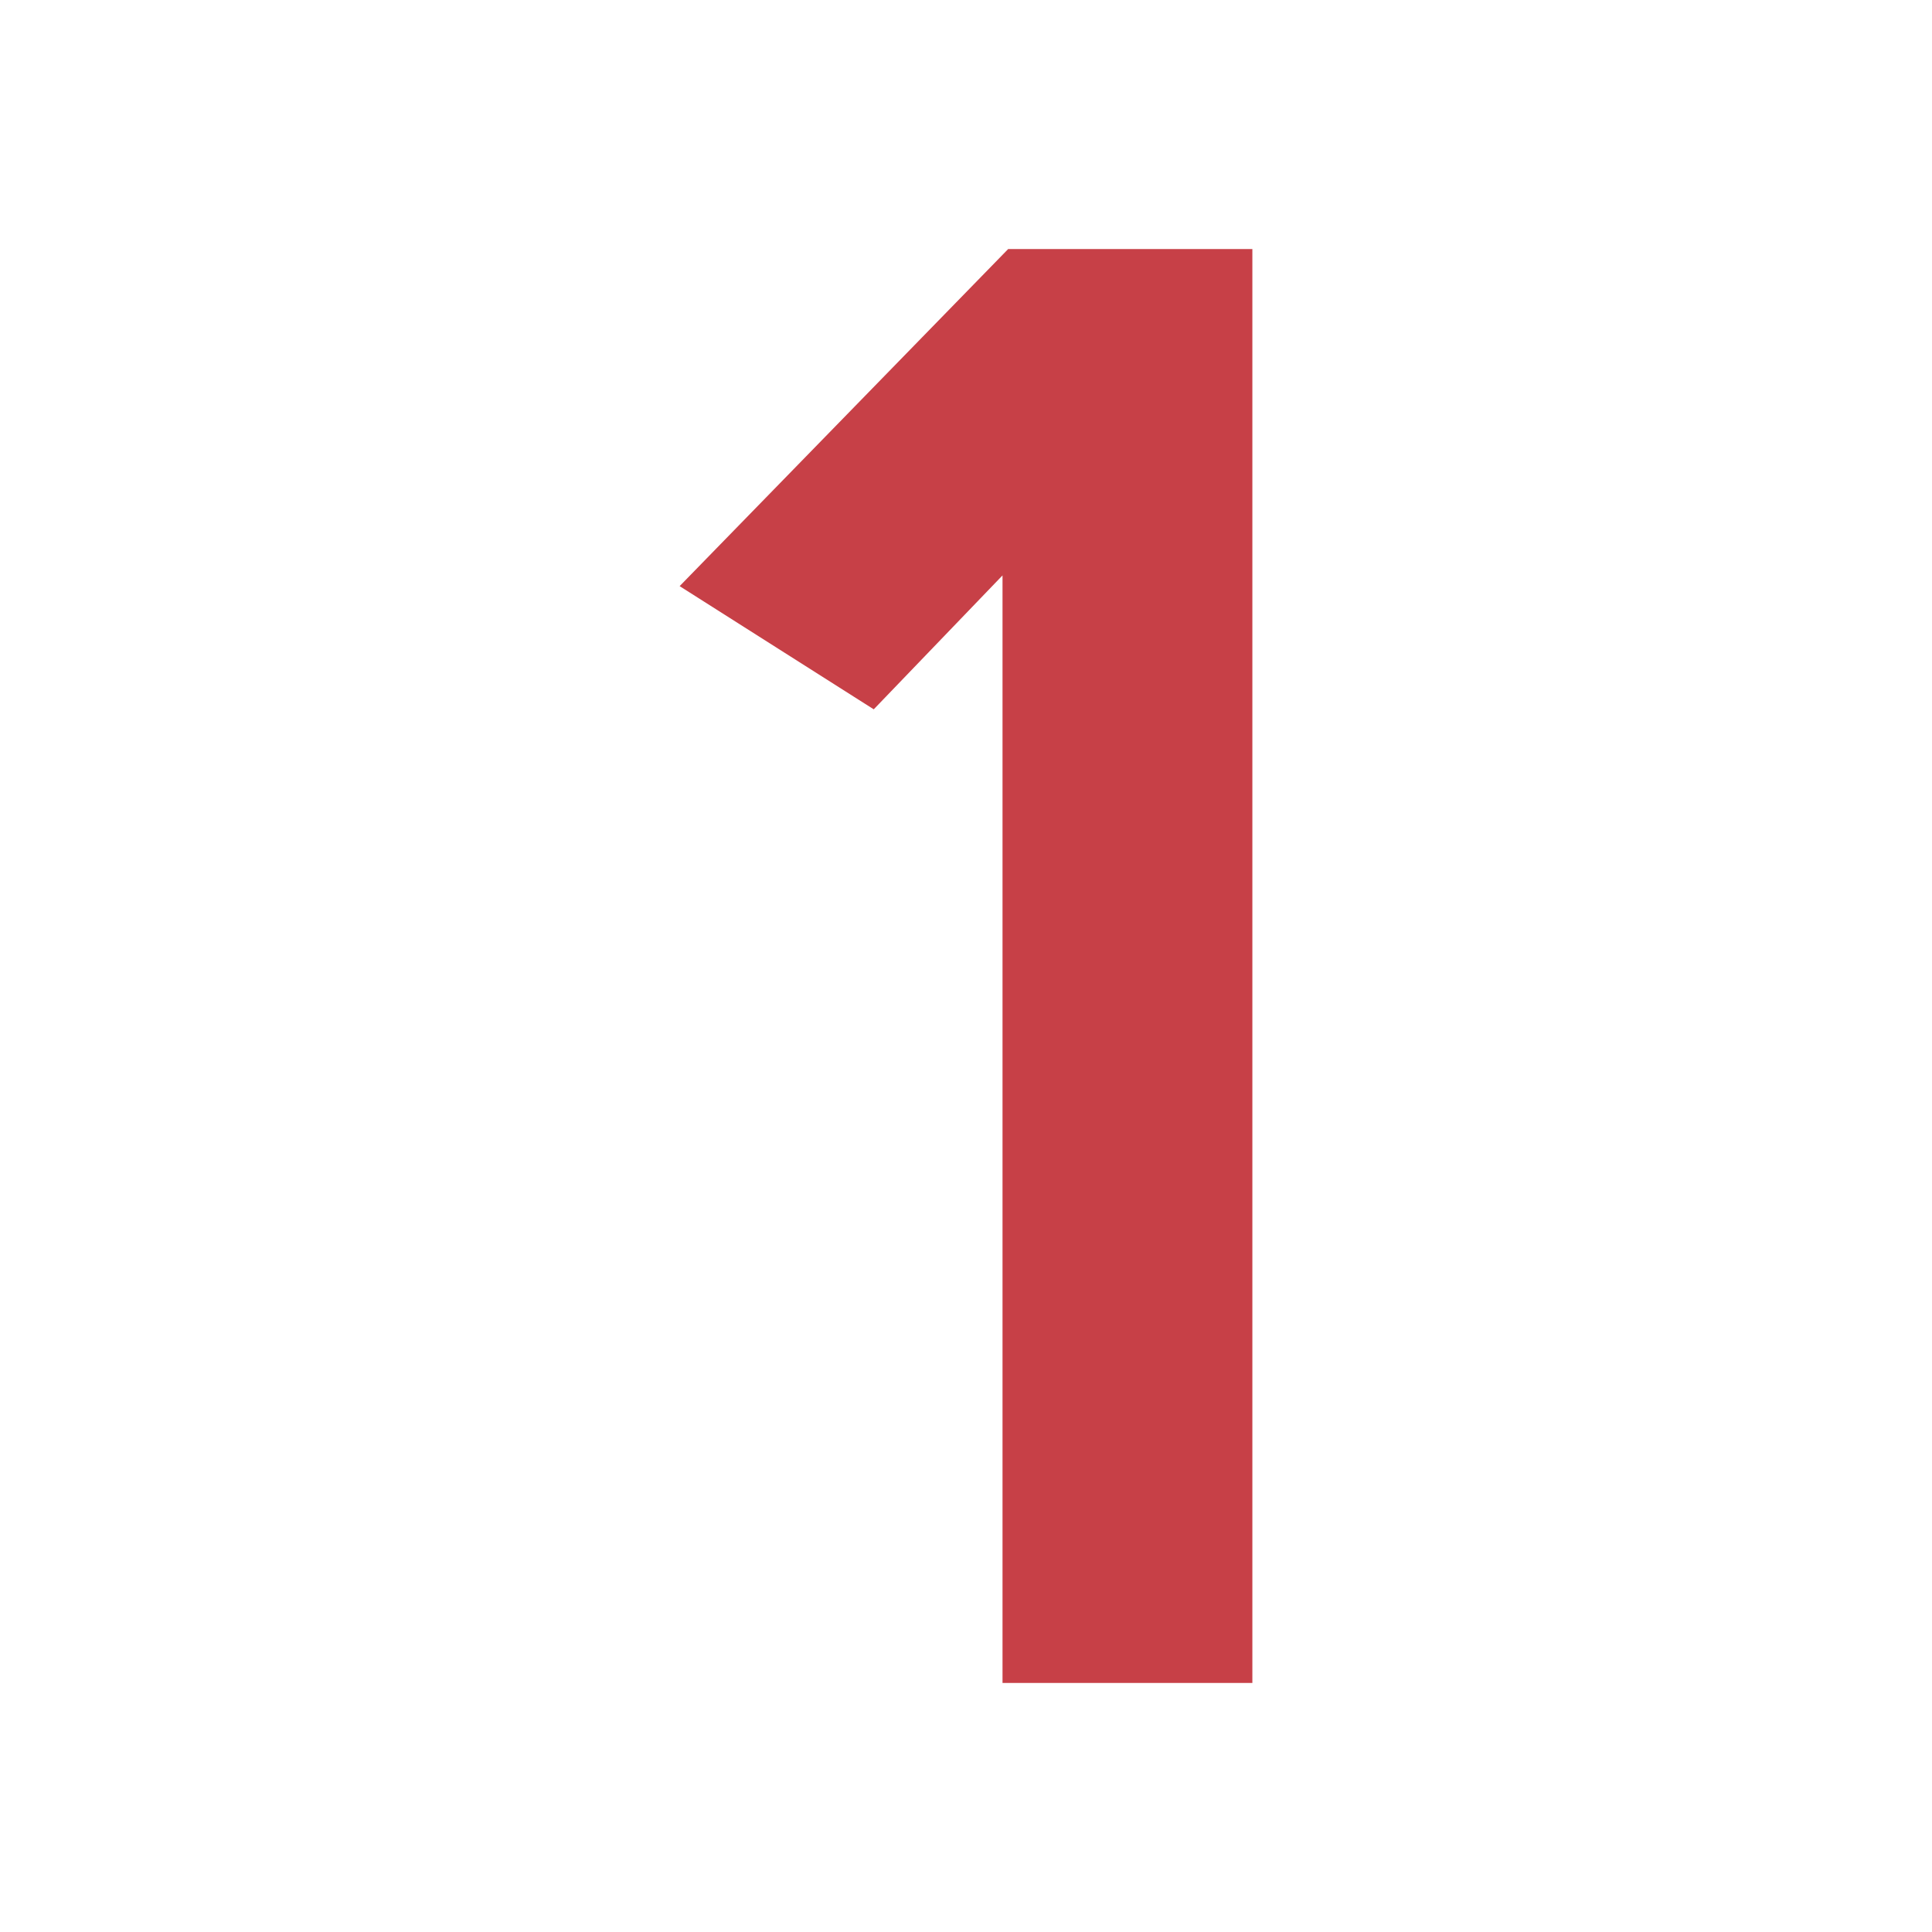 <?xml version="1.0" encoding="UTF-8"?> <svg xmlns="http://www.w3.org/2000/svg" xmlns:xlink="http://www.w3.org/1999/xlink" version="1.1" width="512" height="512" x="0" y="0" viewBox="0 0 512 512" style="enable-background:new 0 0 512 512" xml:space="preserve"><g><path d="M331.89 66v380h-66.212V152.486l-34.126 35.492-51.442-32.647L267.174 66z" data-name="Layer 2" fill="#c74047" opacity="1" data-original="#000000"></path></g></svg> 